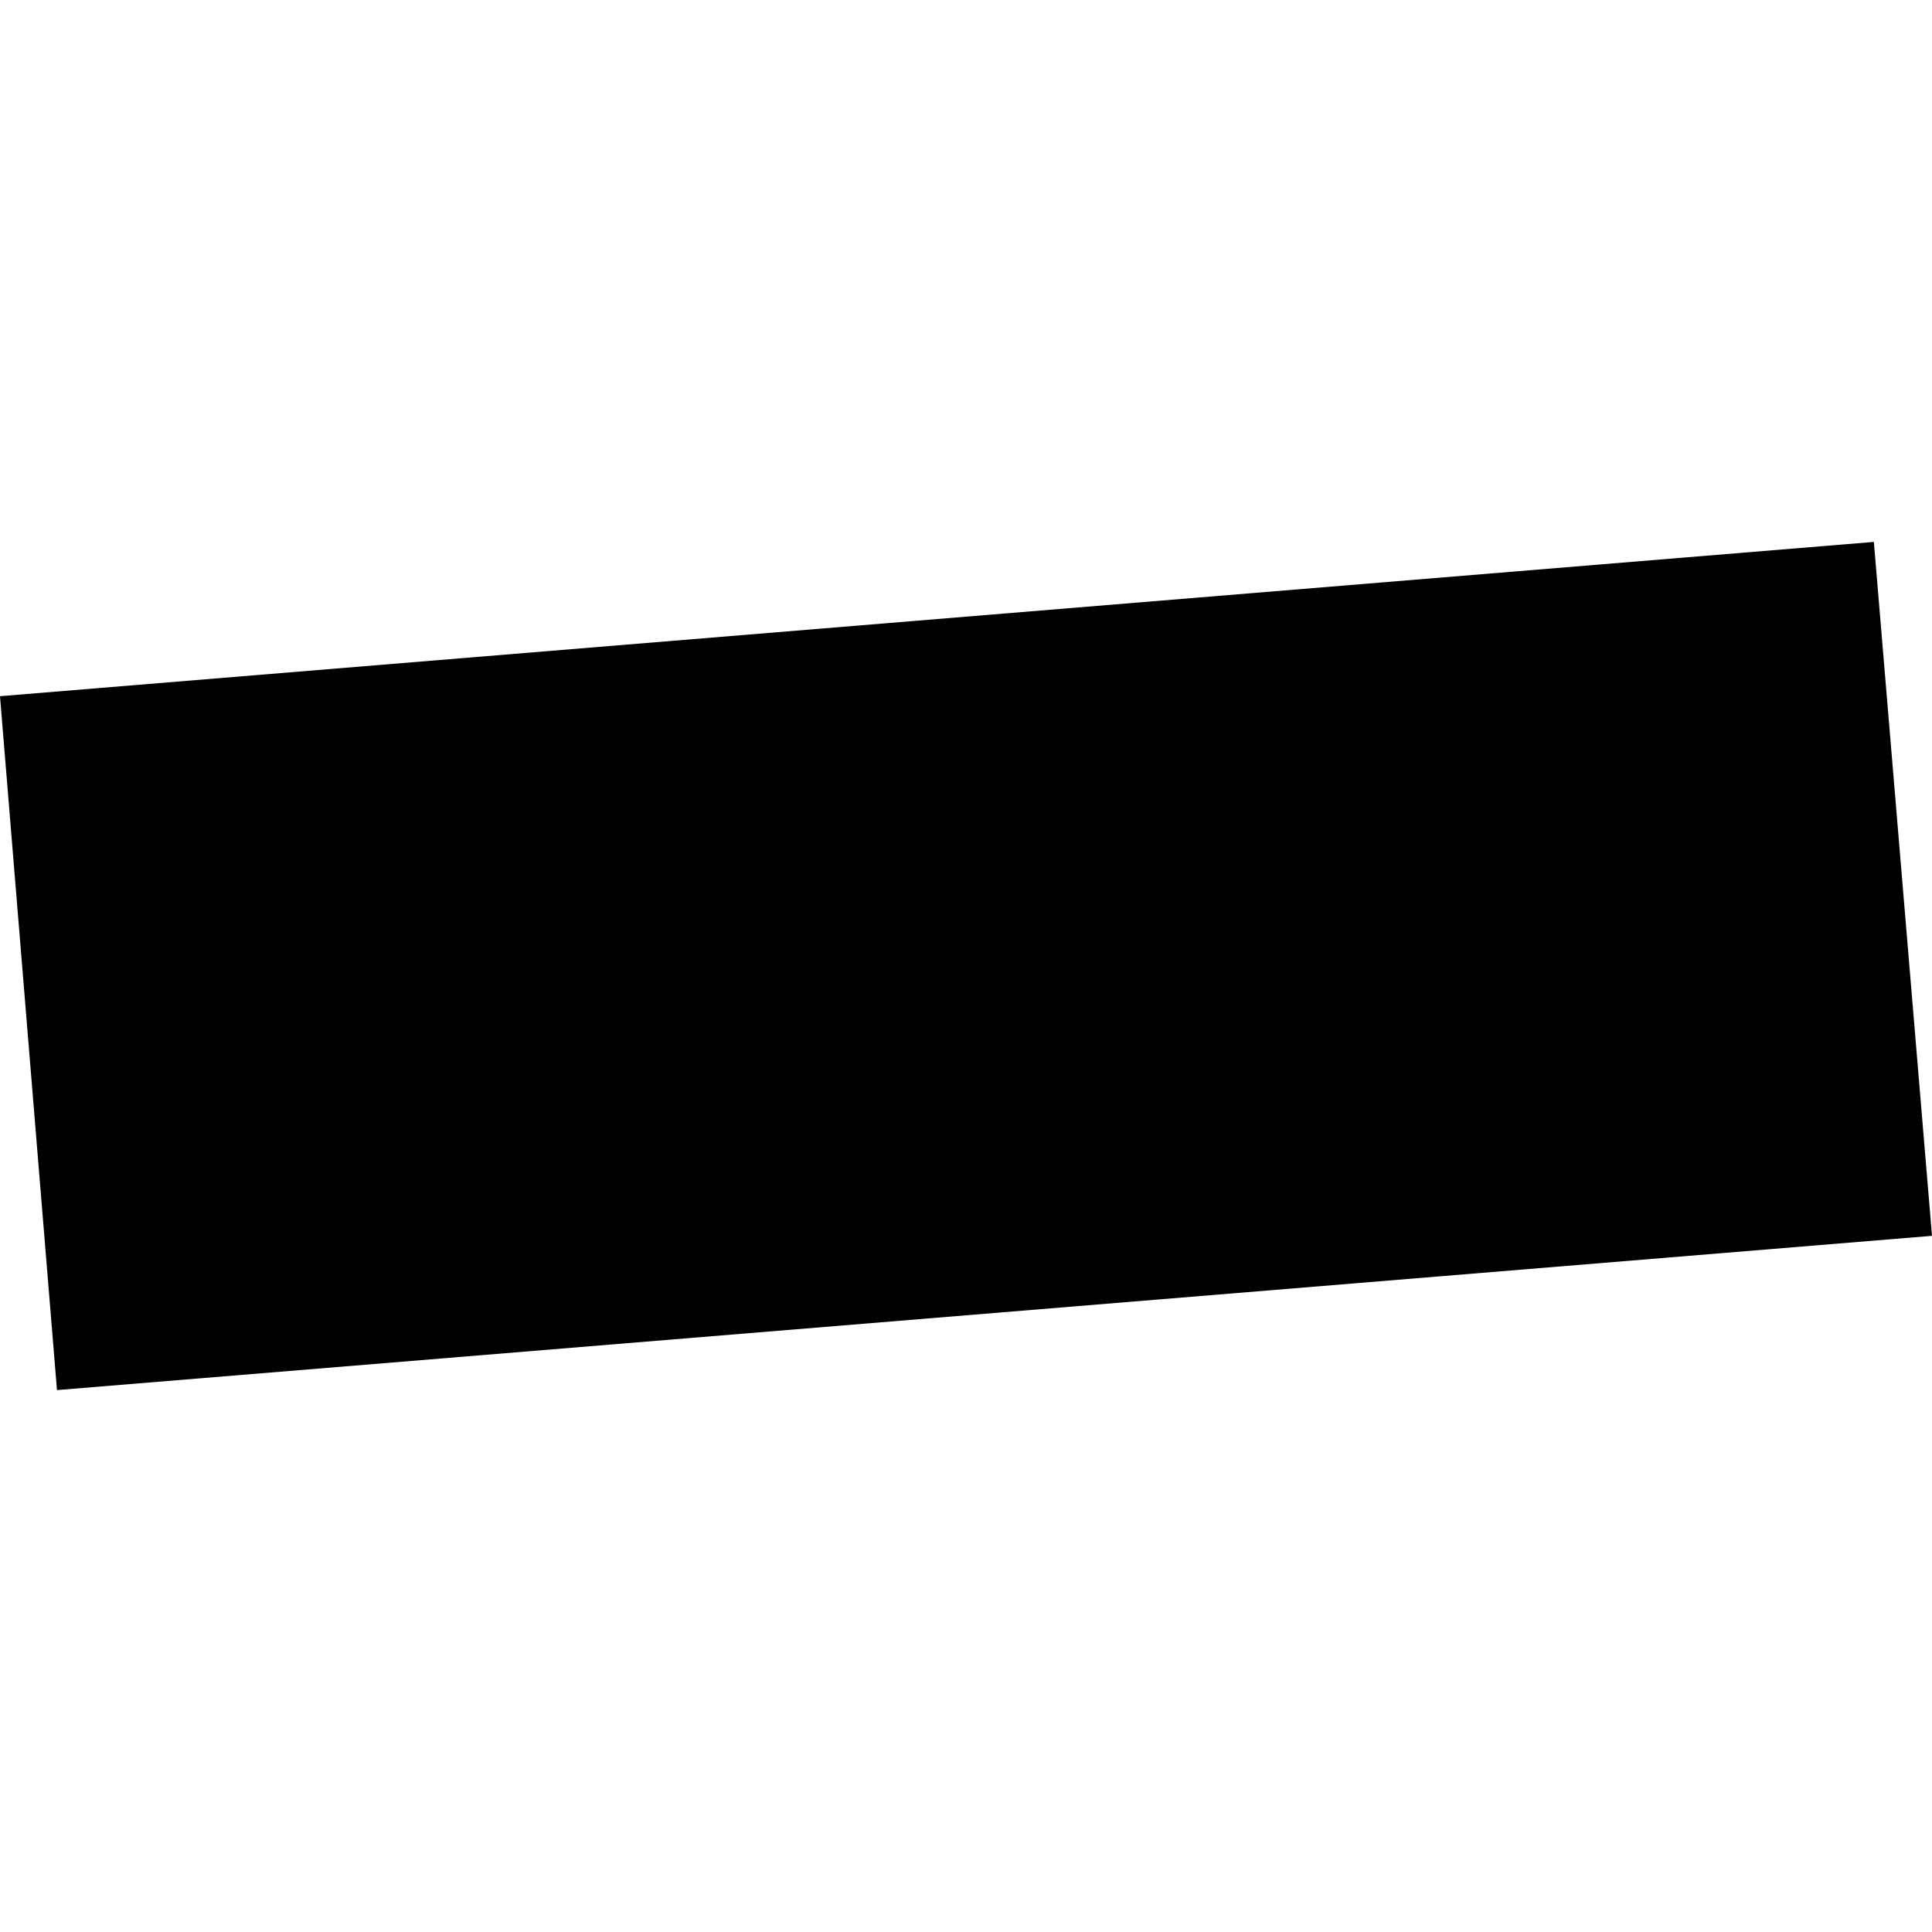 <?xml version="1.0" encoding="utf-8" standalone="no"?>
<!DOCTYPE svg PUBLIC "-//W3C//DTD SVG 1.1//EN"
  "http://www.w3.org/Graphics/SVG/1.1/DTD/svg11.dtd">
<!-- Created with matplotlib (https://matplotlib.org/) -->
<svg height="288pt" version="1.1" viewBox="0 0 288 288" width="288pt" xmlns="http://www.w3.org/2000/svg" xmlns:xlink="http://www.w3.org/1999/xlink">
 <defs>
  <style type="text/css">
*{stroke-linecap:butt;stroke-linejoin:round;}
  </style>
 </defs>
 <g id="figure_1">
  <g id="patch_1">
   <path d="M 0 288 
L 288 288 
L 288 0 
L 0 0 
z
" style="fill:none;opacity:0;"/>
  </g>
  <g id="axes_1">
   <g id="PatchCollection_1">
    <path clip-path="url(#p1d30660b64)" d="M 0 103.782 
L 279.333 80.782 
L 288 184.224 
L 8.494 207.218 
L 0 103.782 
"/>
   </g>
  </g>
 </g>
 <defs>
  <clipPath id="p1d30660b64">
   <rect height="126.435" width="288" x="0" y="80.782"/>
  </clipPath>
 </defs>
</svg>
